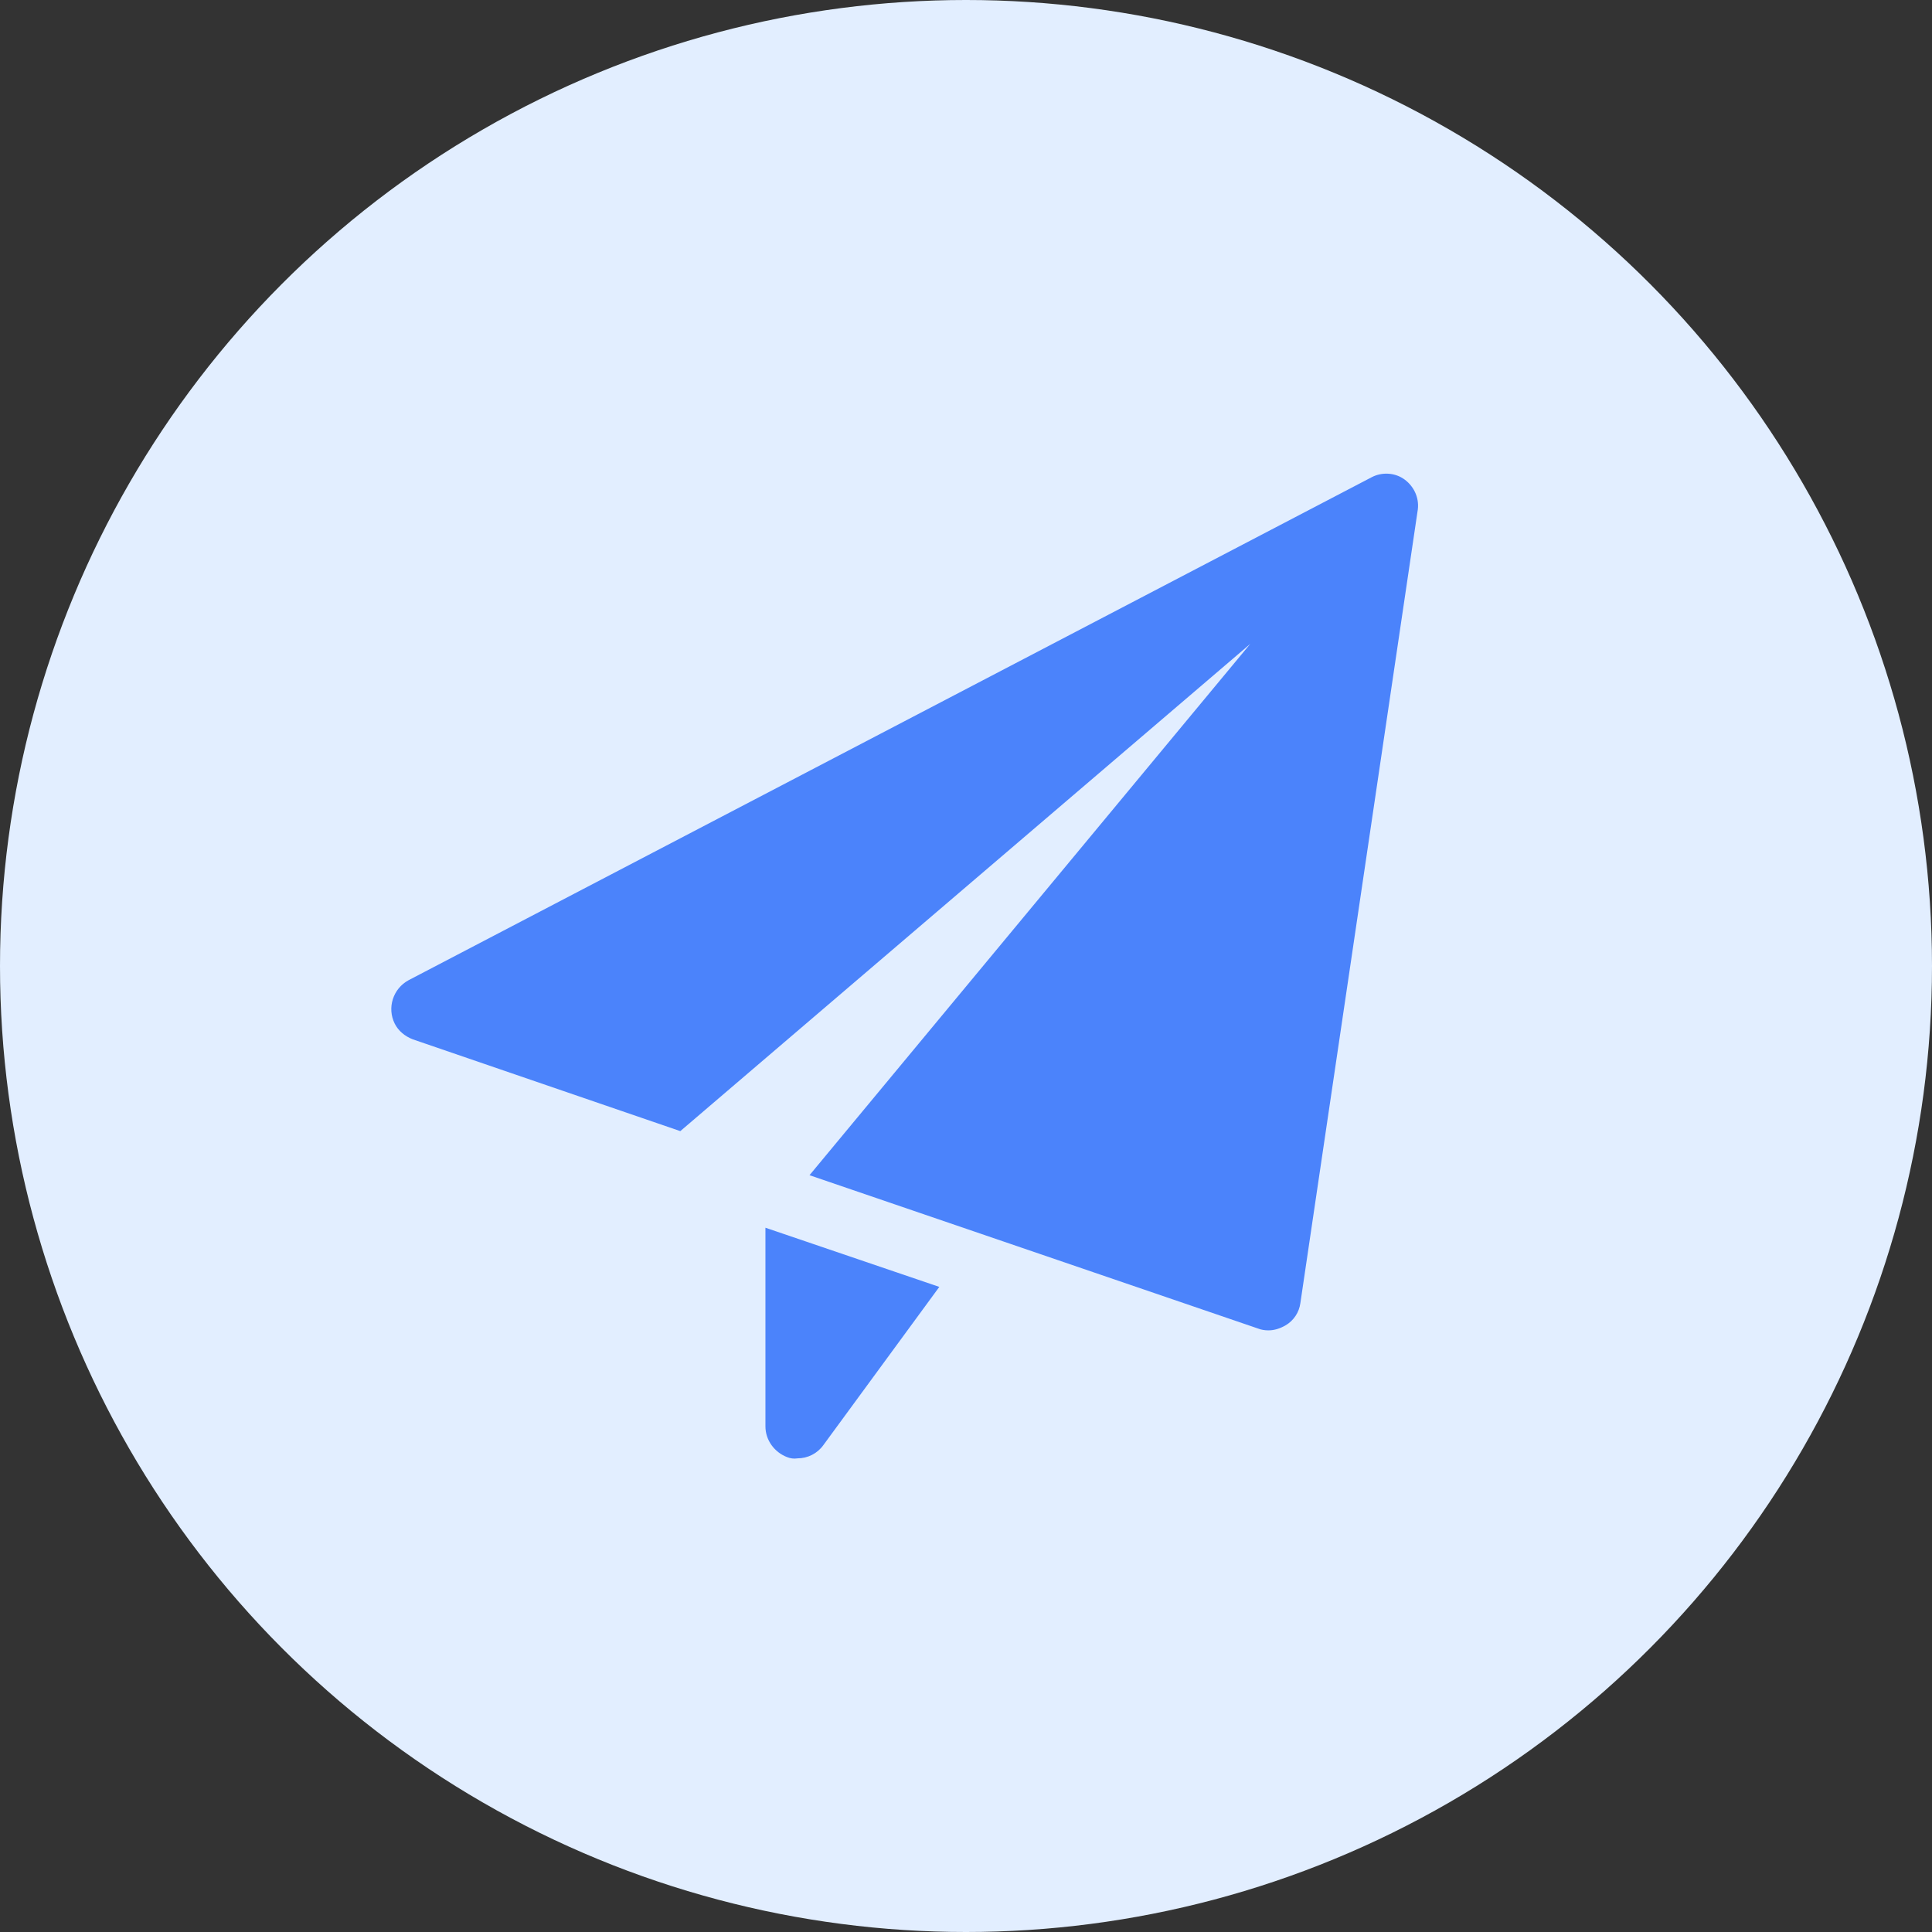 <svg xmlns="http://www.w3.org/2000/svg" xmlns:xlink="http://www.w3.org/1999/xlink" id="Layer_1" x="0px" y="0px" viewBox="0 0 32 32" style="enable-background:new 0 0 32 32;" xml:space="preserve"><rect x="0" y="0" width="32" height="32" fill="#333333" stroke="none"/><style type="text/css">	.st0{fill:#E2EEFF;}	.st1{fill:#4B83FB;}</style><circle id="Ellipse_37" class="st0" cx="16" cy="16" r="16"></circle><g id="Group_24426" transform="translate(6.258 7.625)">	<path id="Path_135" class="st1" d="M6.42,12.71V16c0,0.23,0.15,0.43,0.36,0.51c0.05,0.02,0.11,0.03,0.17,0.02  c0.17,0,0.33-0.08,0.43-0.22l1.92-2.62L6.42,12.71z"></path>	<path id="Path_136" class="st1" d="M17.01,0.32c-0.16-0.12-0.38-0.13-0.55-0.04L0.51,8.61C0.25,8.75,0.15,9.07,0.28,9.33  c0.06,0.12,0.17,0.21,0.3,0.26l4.43,1.52l9.44-8.07l-7.3,8.8l7.43,2.54c0.05,0.02,0.11,0.03,0.17,0.03c0.1,0,0.19-0.03,0.28-0.08  c0.14-0.08,0.23-0.22,0.25-0.37l1.94-13.11C17.26,0.64,17.17,0.44,17.01,0.32z"></path></g></svg>